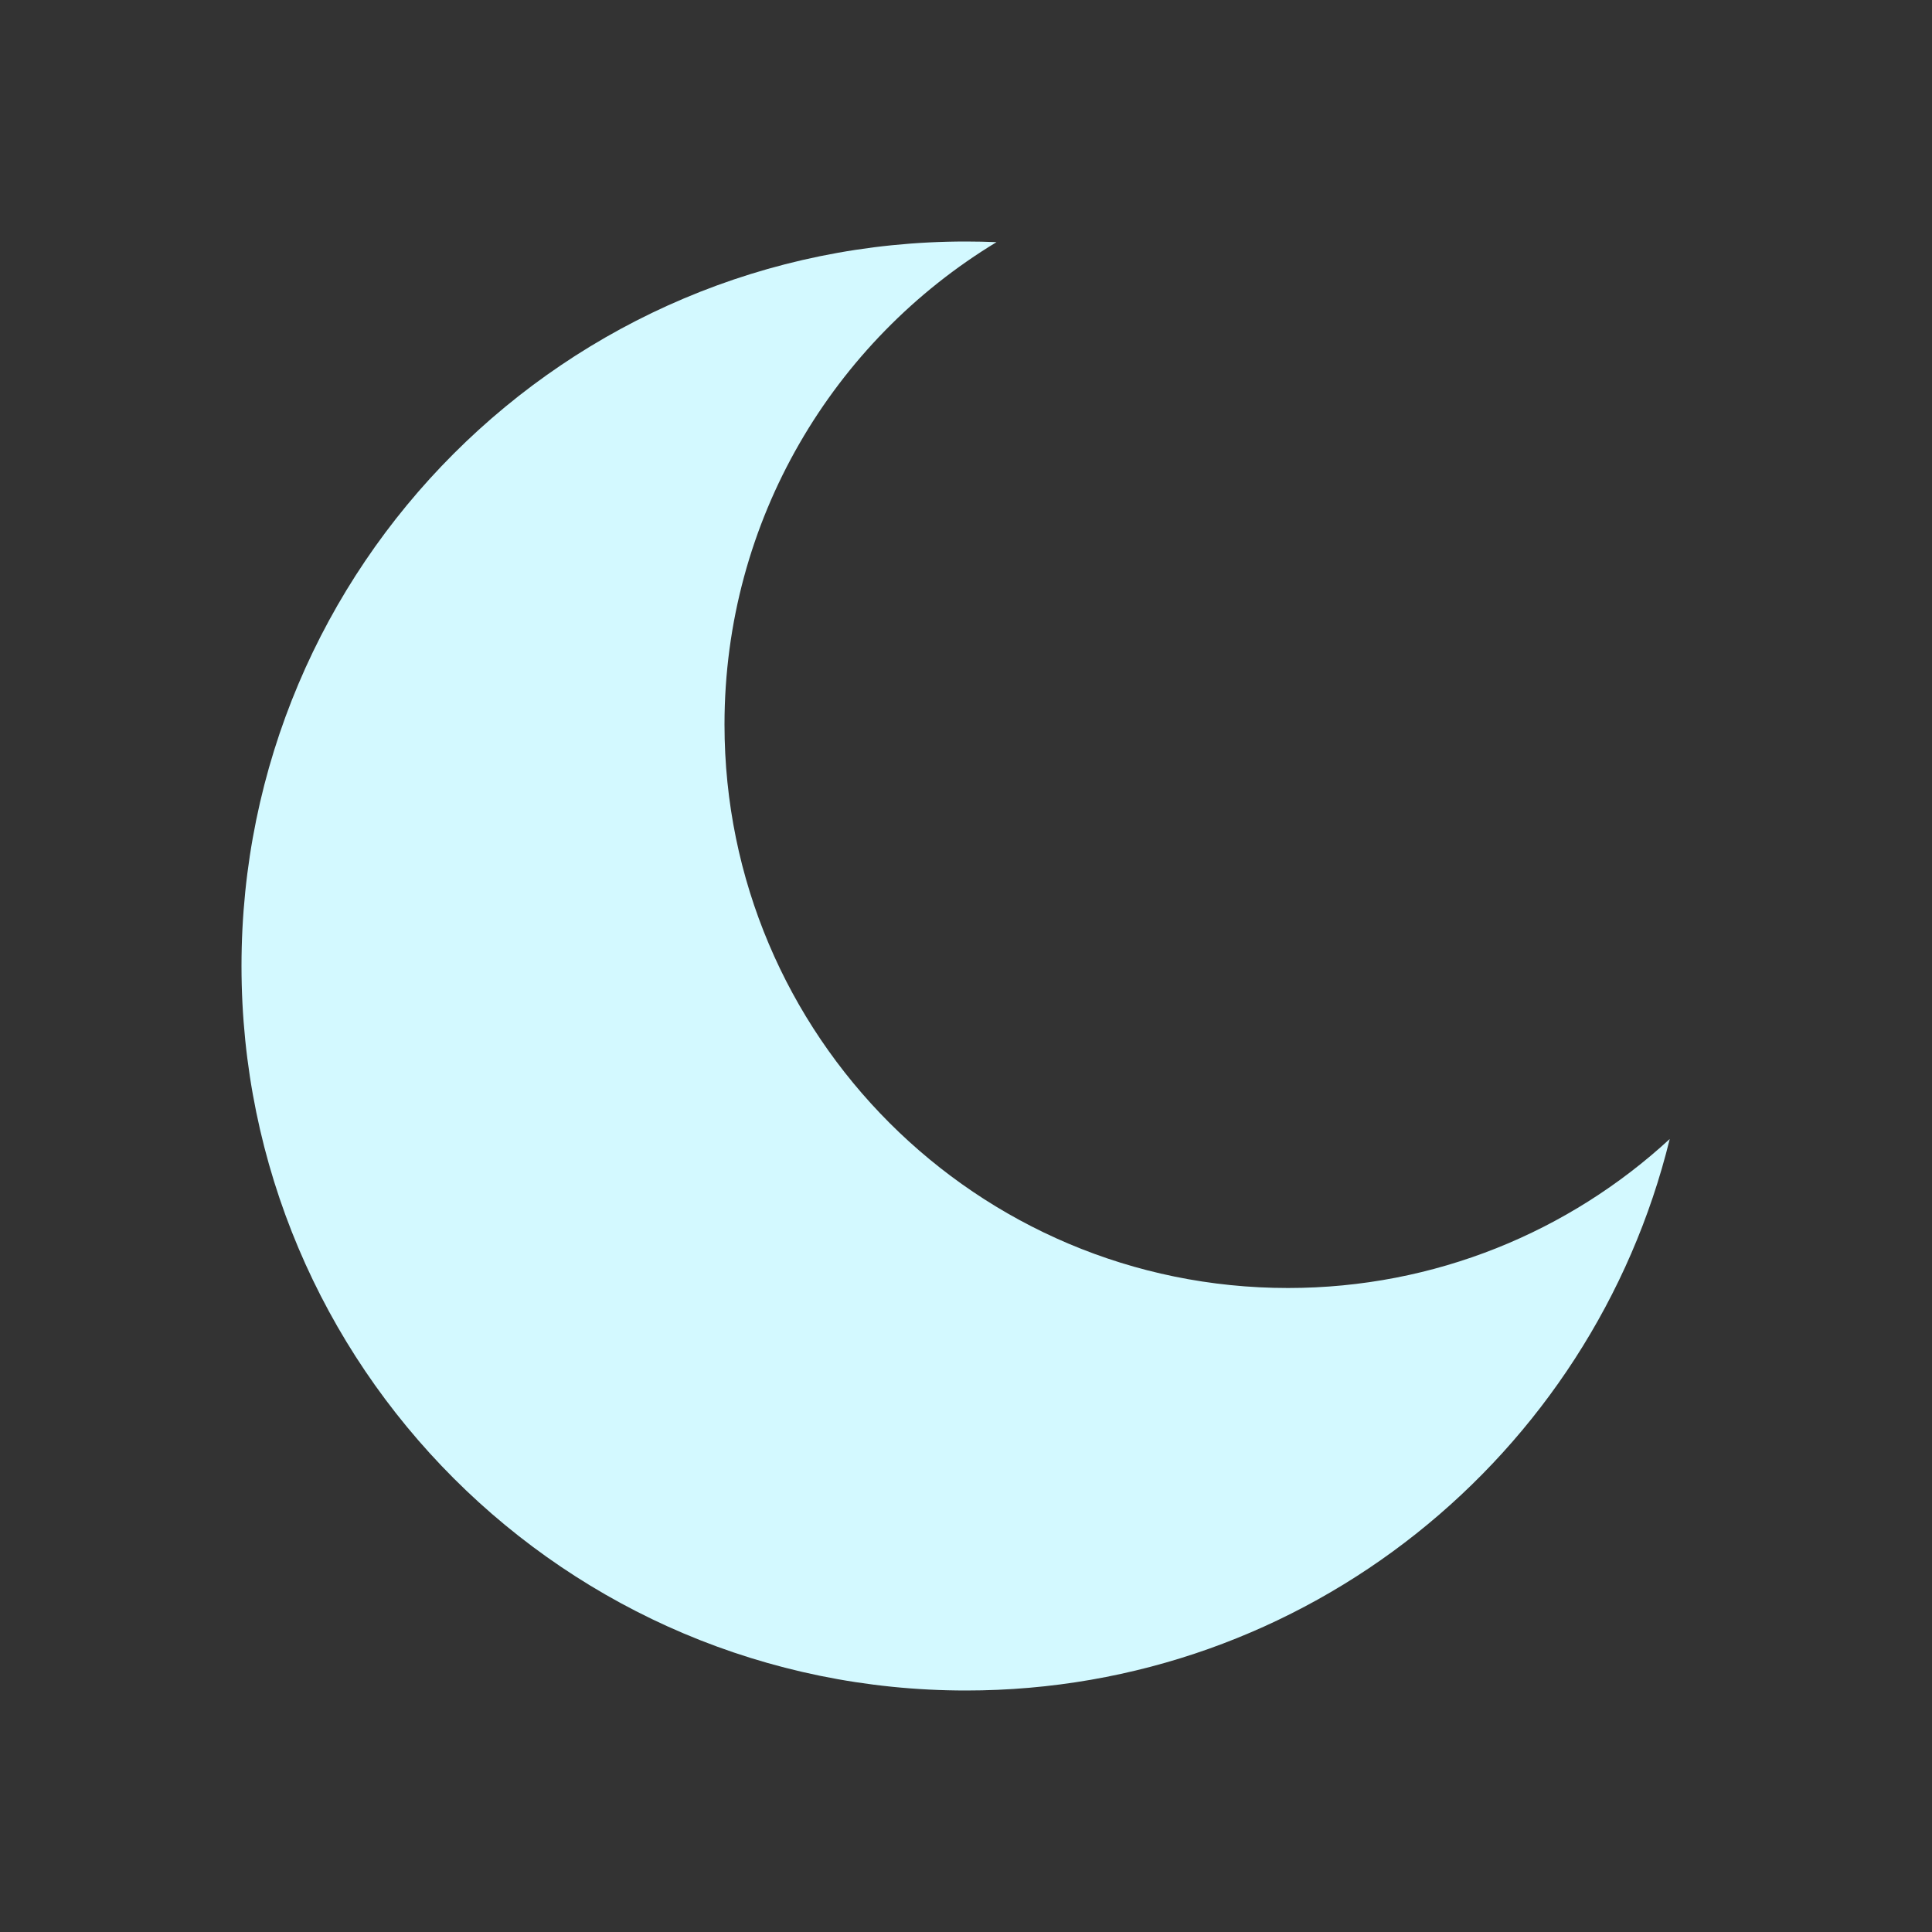 <svg width="24" height="24" viewBox="0 0 24 24" fill="none" xmlns="http://www.w3.org/2000/svg">
<rect x="0" y="0" width="24" height="24" fill="#333333" stroke="none"/>
<path fill-rule="evenodd" clip-rule="evenodd" d="M20.742 14.149C19.495 15.298 17.829 16 16 16C12.134 16 9 12.866 9 9C9 6.459 10.354 4.234 12.379 3.008C12.254 3.003 12.127 3 12 3C7.029 3 3 7.029 3 12C3 16.971 7.029 21 12 21C16.23 21 19.778 18.082 20.742 14.149Z" fill="#D3F9FF"/>
</svg>
